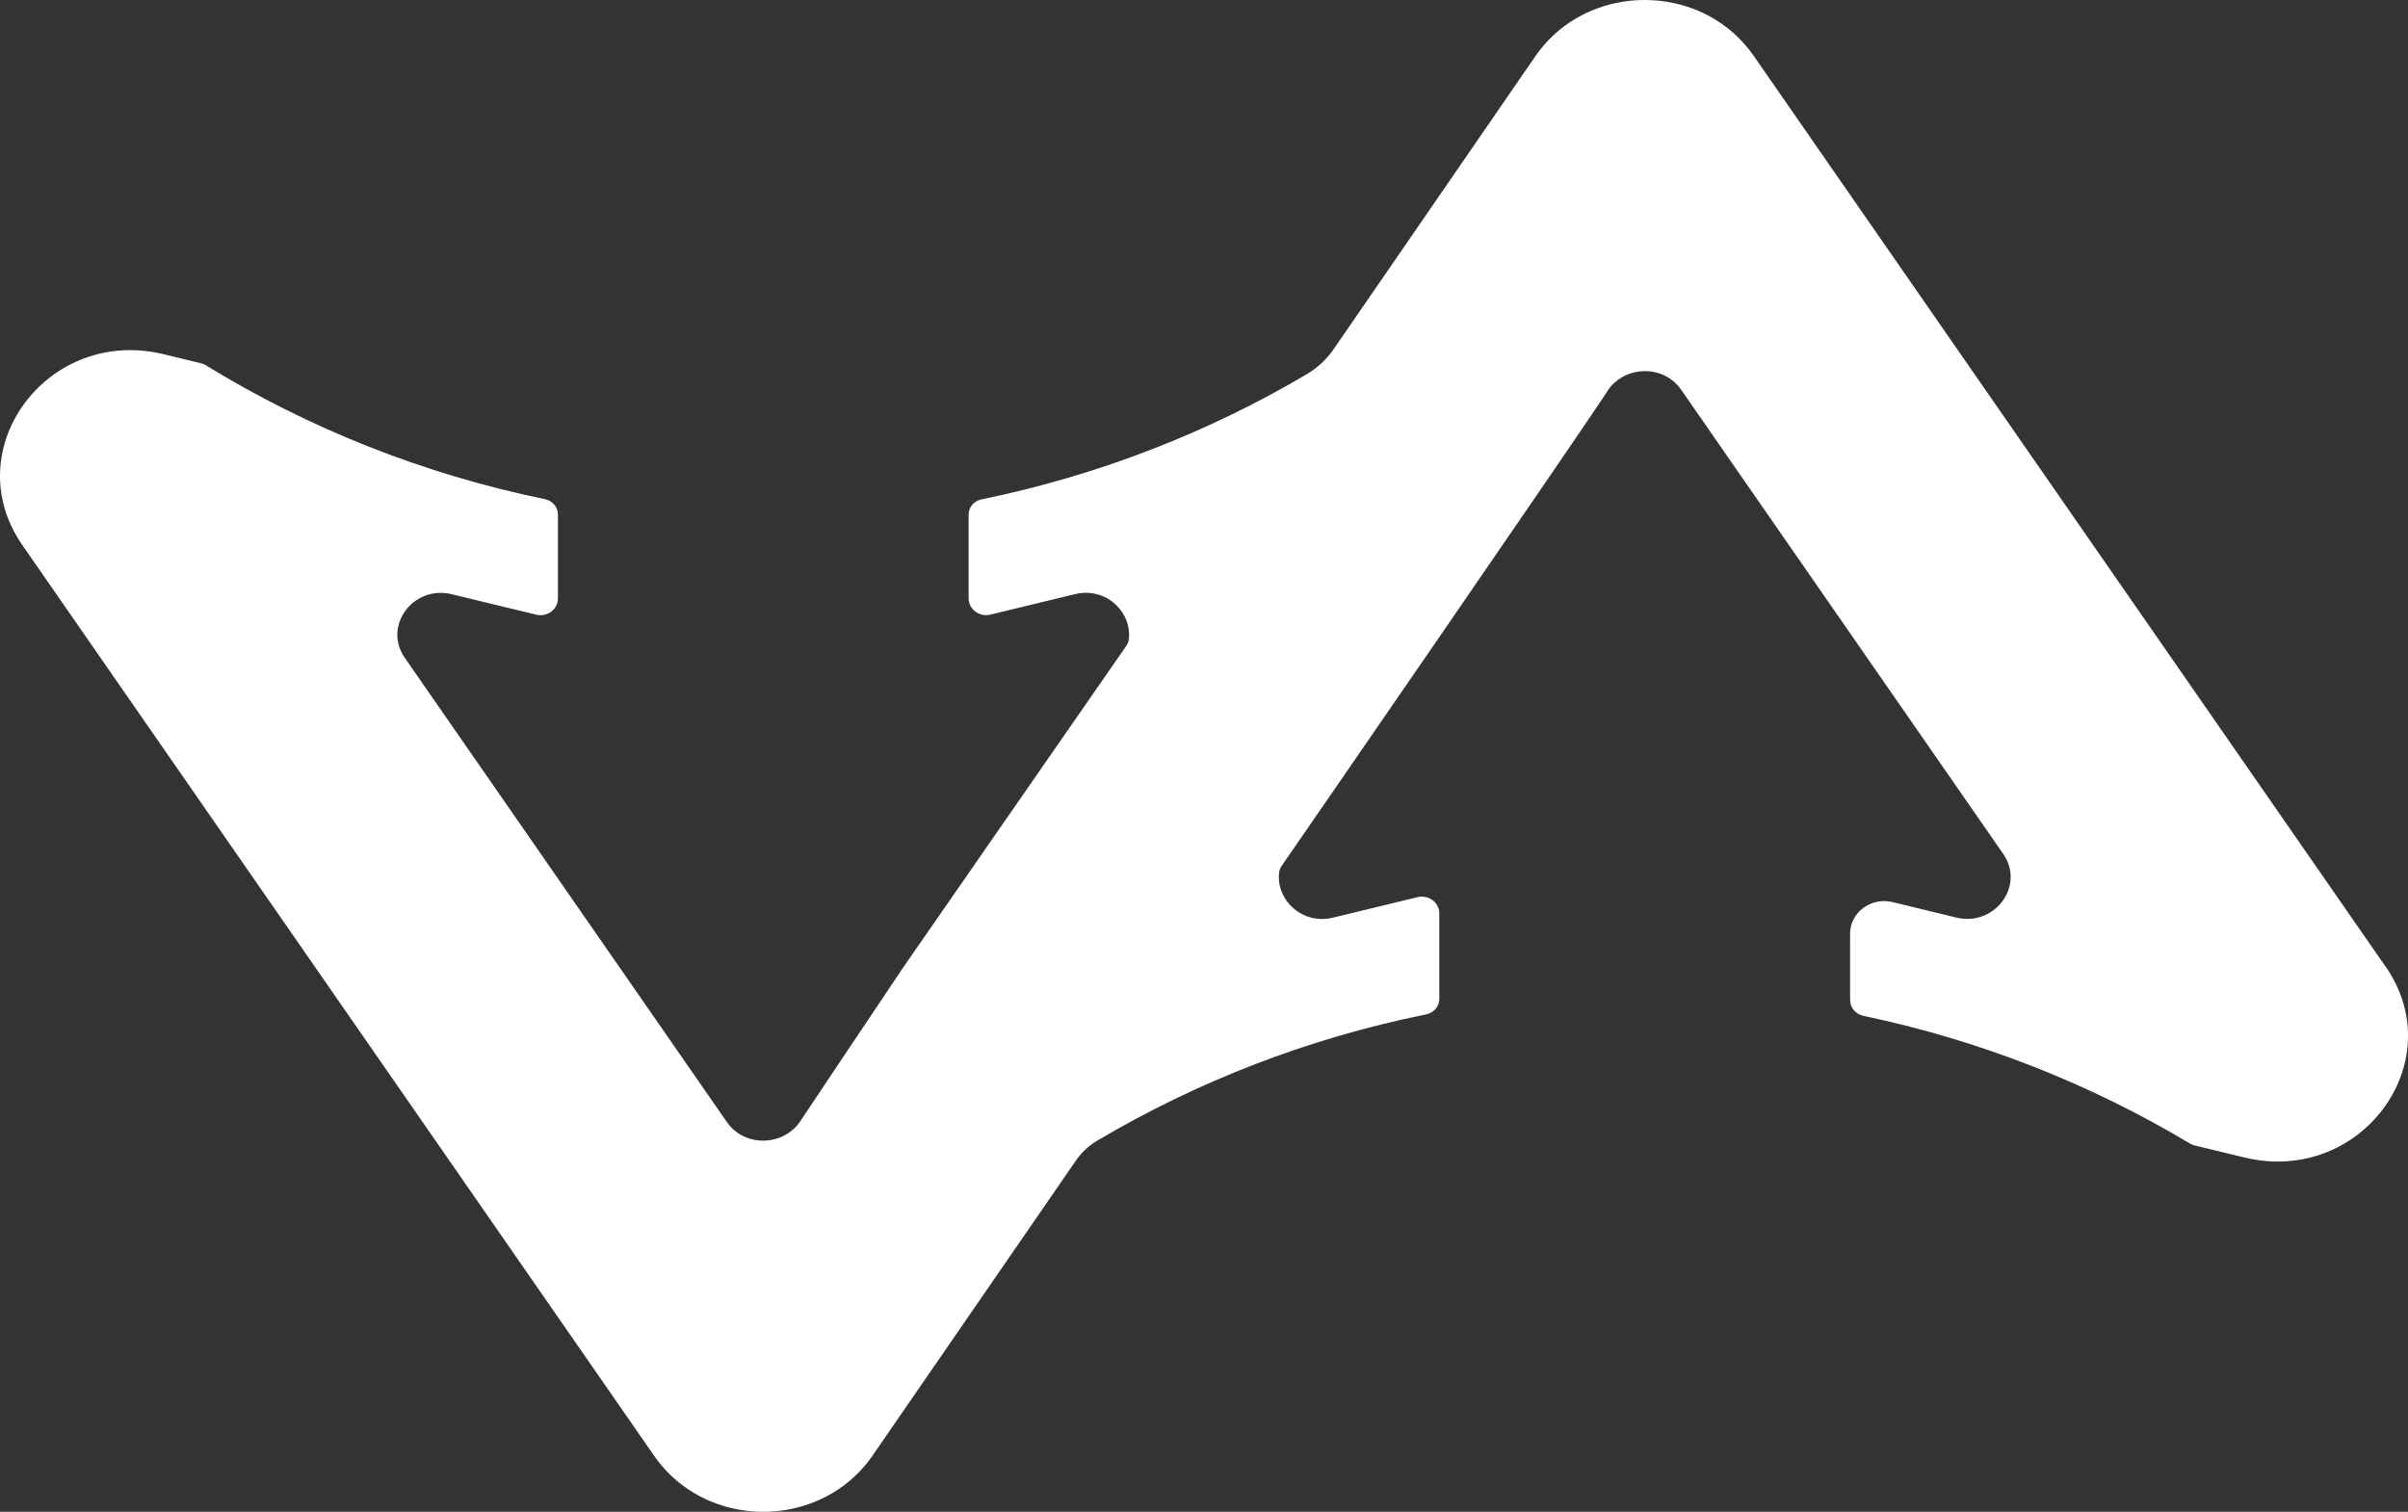 <svg xmlns="http://www.w3.org/2000/svg" width="43" height="27" viewBox="0 0 43 27" fill="none">
    <rect x="0" y="0" width="43" height="27" fill="#333333" stroke="none"/>
    <path d="M42.601 17.266L31.318 1C30.971 0.5 30.466 0.187 29.922 0.062C29.91 0.059 29.898 0.057 29.886 0.055C29.808 0.038 29.728 0.024 29.648 0.015C29.555 0.005 29.462 0 29.369 0C29.09 0 28.811 0.047 28.548 0.141C28.108 0.297 27.709 0.583 27.42 1L23.811 6.242C23.687 6.421 23.524 6.572 23.332 6.685C21.572 7.725 19.614 8.491 17.526 8.919C17.392 8.947 17.297 9.058 17.297 9.188V9.191V10.687C17.297 10.882 17.488 11.024 17.685 10.977L19.192 10.612C19.338 10.576 19.479 10.581 19.604 10.617C19.73 10.652 19.842 10.719 19.932 10.806C20.093 10.961 20.183 11.182 20.159 11.408C20.155 11.454 20.138 11.498 20.111 11.537L16.135 17.269C16.04 17.405 14.28 20.041 14.28 20.041C14.238 20.102 14.188 20.153 14.134 20.196C14.131 20.198 14.128 20.2 14.125 20.202C14.072 20.243 14.016 20.277 13.956 20.303C13.624 20.449 13.205 20.364 12.981 20.041L7.228 11.748C6.834 11.18 7.378 10.445 8.069 10.613L9.575 10.978C9.772 11.025 9.963 10.883 9.963 10.688V9.188C9.963 9.056 9.866 8.943 9.731 8.915C7.545 8.465 5.502 7.644 3.678 6.525C3.652 6.508 3.623 6.496 3.592 6.489L2.922 6.326C2.274 6.169 1.669 6.276 1.179 6.55C0.103 7.153 -0.415 8.561 0.398 9.734L5.914 17.686L11.681 26C12.03 26.503 12.539 26.816 13.087 26.94C13.265 26.98 13.448 27 13.63 27C13.909 27 14.188 26.953 14.451 26.859C14.891 26.703 15.29 26.417 15.579 26L19.213 20.727C19.311 20.585 19.438 20.464 19.588 20.375C21.369 19.319 23.351 18.545 25.466 18.117C25.599 18.09 25.697 17.981 25.701 17.851C25.702 17.837 25.702 17.823 25.702 17.809V16.313C25.702 16.143 25.556 16.012 25.387 16.014C25.363 16.014 25.339 16.017 25.314 16.023L23.808 16.388C23.734 16.406 23.662 16.414 23.593 16.413C23.134 16.404 22.791 16.002 22.841 15.584C22.846 15.54 22.863 15.499 22.888 15.463C22.888 15.463 28.263 7.673 28.728 6.949C28.77 6.89 28.82 6.84 28.874 6.798C28.876 6.796 28.879 6.795 28.881 6.793C28.934 6.753 28.991 6.719 29.052 6.693C29.383 6.553 29.797 6.638 30.019 6.958L35.772 15.251C36.166 15.819 35.622 16.554 34.931 16.387L33.796 16.111C33.411 16.018 33.037 16.297 33.037 16.677V17.804C33.037 17.829 33.038 17.855 33.039 17.88C33.046 18.01 33.148 18.116 33.281 18.144C35.377 18.584 37.34 19.365 39.104 20.422C39.13 20.438 39.158 20.449 39.188 20.457L40.078 20.672C42.152 21.175 43.785 18.971 42.602 17.265L42.601 17.266Z" fill="white"/>
</svg>